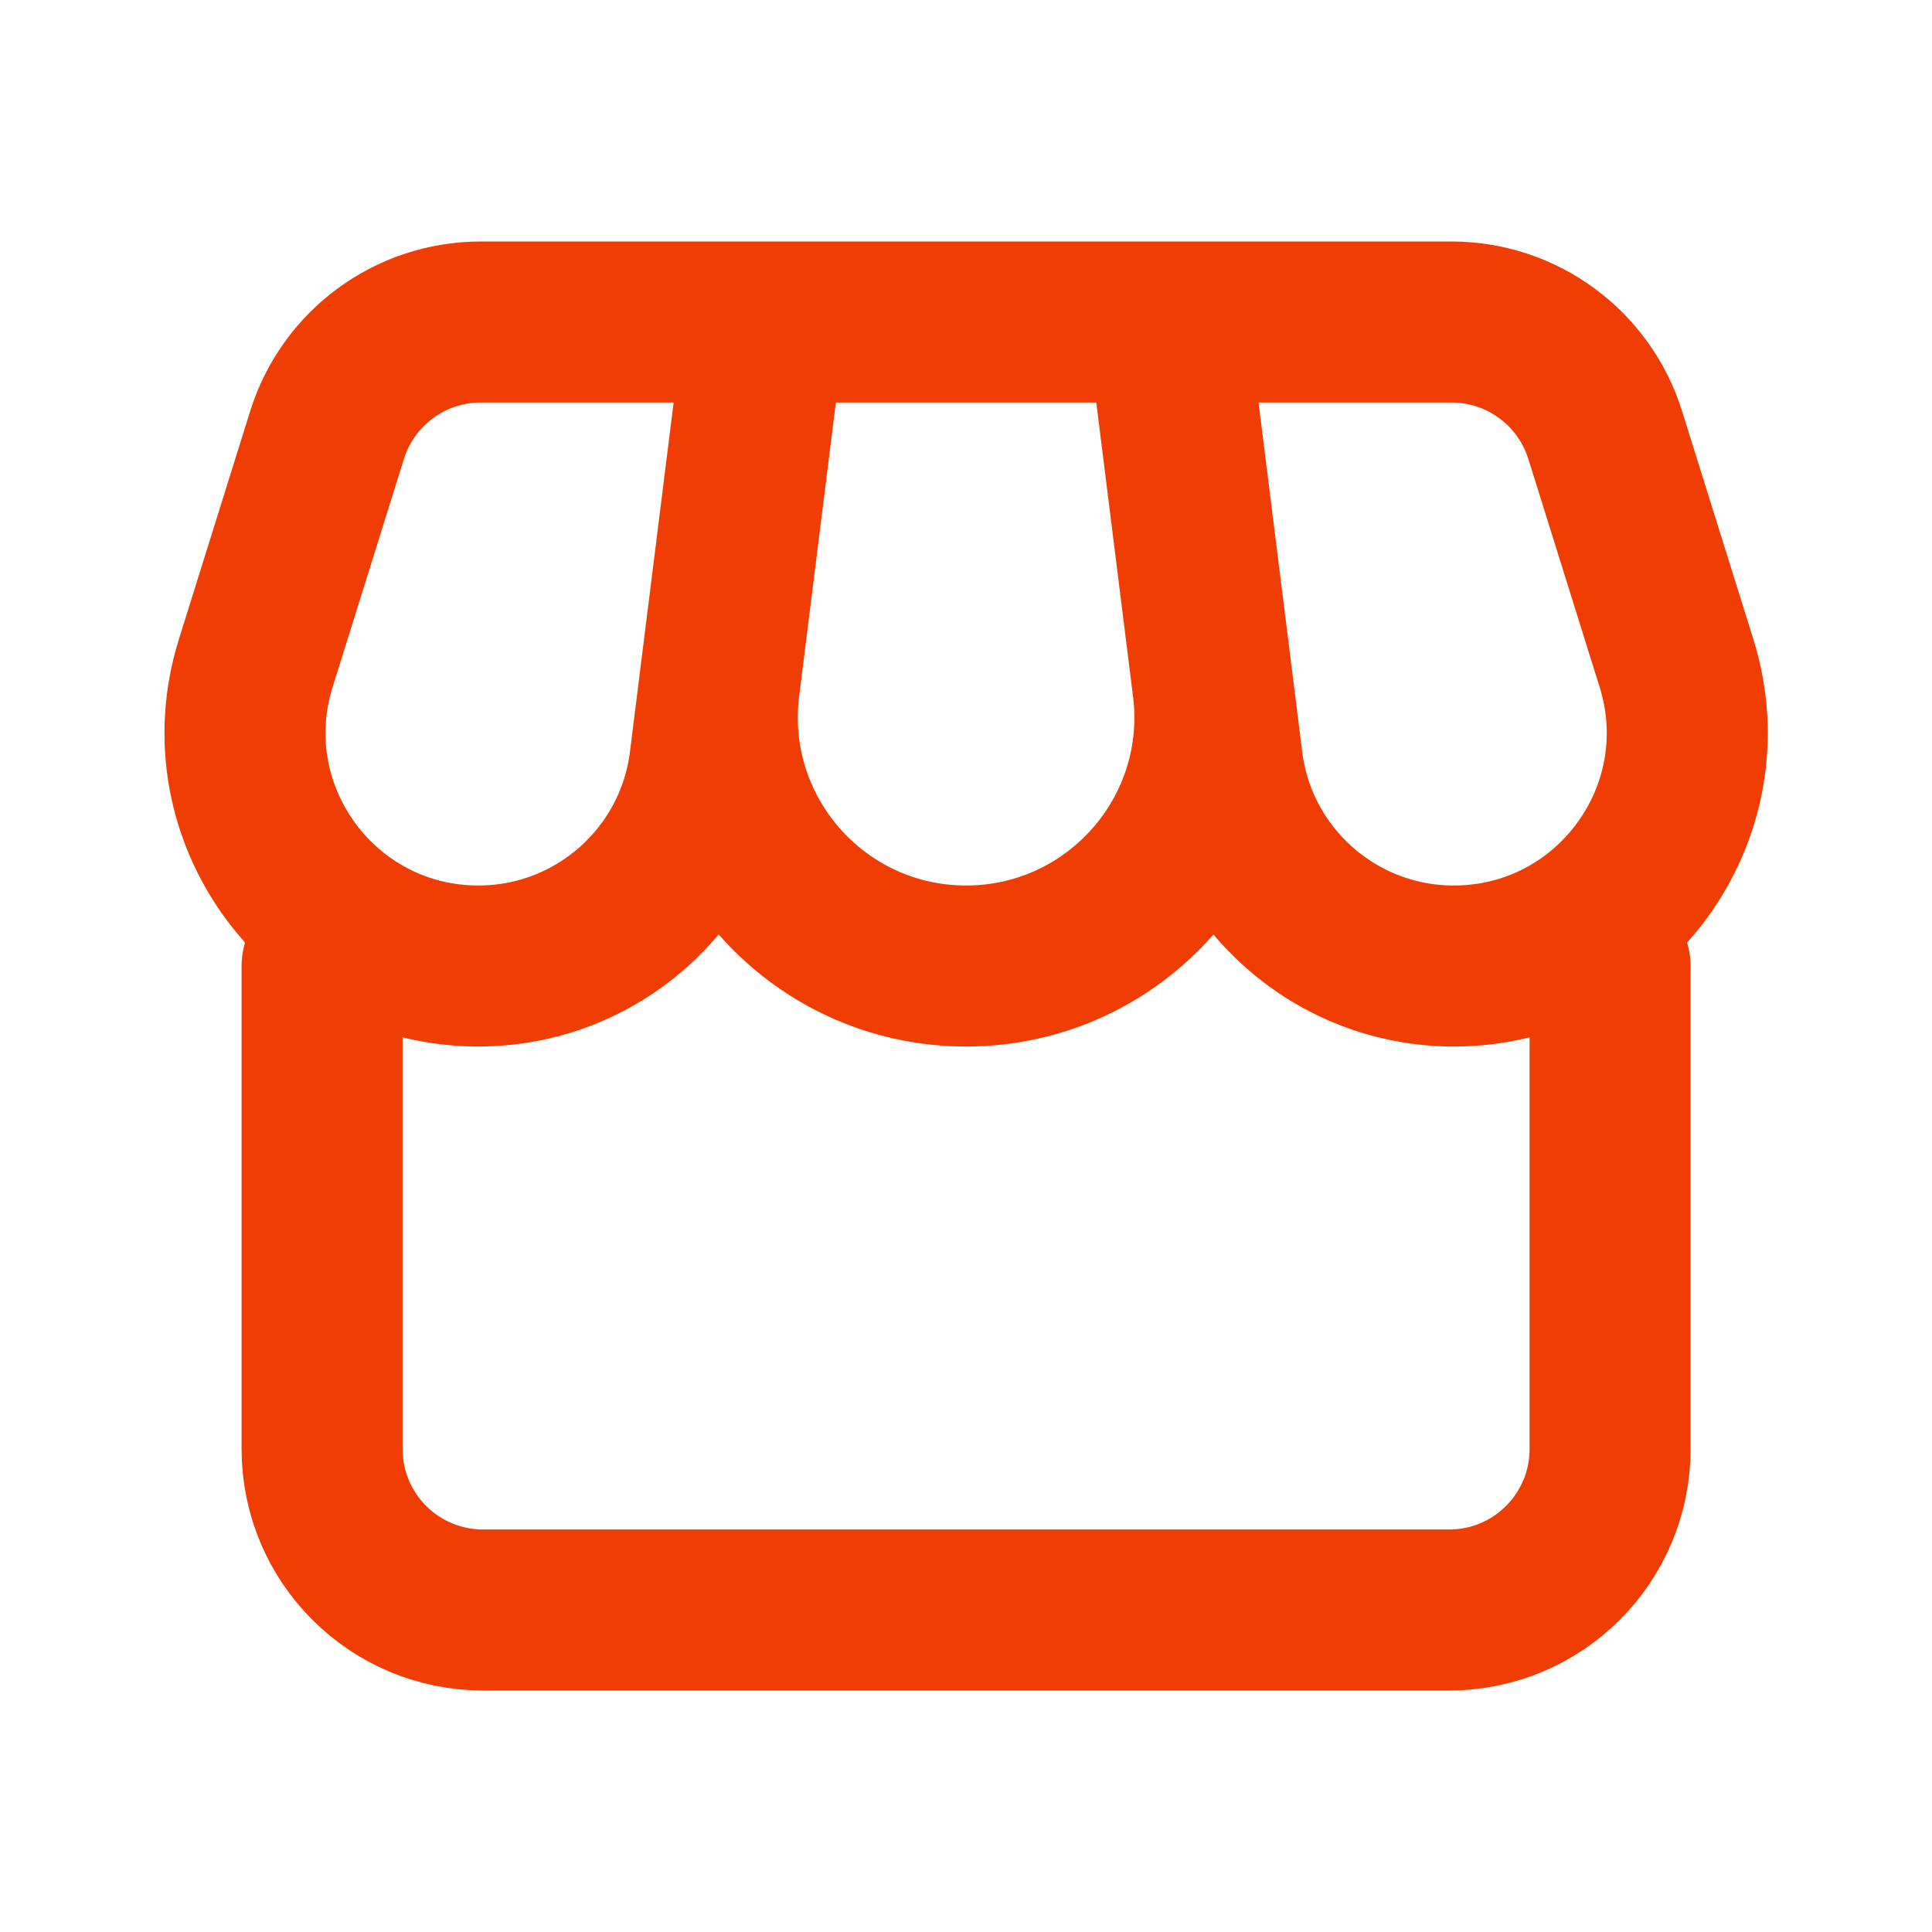 <svg width="24" height="24" viewBox="0 0 24 24" fill="none" xmlns="http://www.w3.org/2000/svg">
<path d="M20.001 12V18C20.001 19.105 19.106 20 18.001 20H6.001C4.897 20 4.001 19.105 4.001 18V12M9.501 4H14.501M9.501 4L8.935 8.527C8.705 10.371 10.143 12 12.001 12C13.86 12 15.298 10.371 15.067 8.527L14.501 4M9.501 4H5.972C5.097 4 4.324 4.569 4.063 5.403L3.177 8.238C2.594 10.104 3.988 12 5.943 12C7.404 12 8.637 10.912 8.818 9.462L9.501 4ZM14.501 4H18.031C18.906 4 19.679 4.569 19.94 5.403L20.826 8.238C21.409 10.104 20.015 12 18.059 12C16.598 12 15.365 10.912 15.184 9.462L14.501 4Z" stroke="#F03D03" stroke-width="2" stroke-linecap="round" stroke-linejoin="round"/>
</svg>
